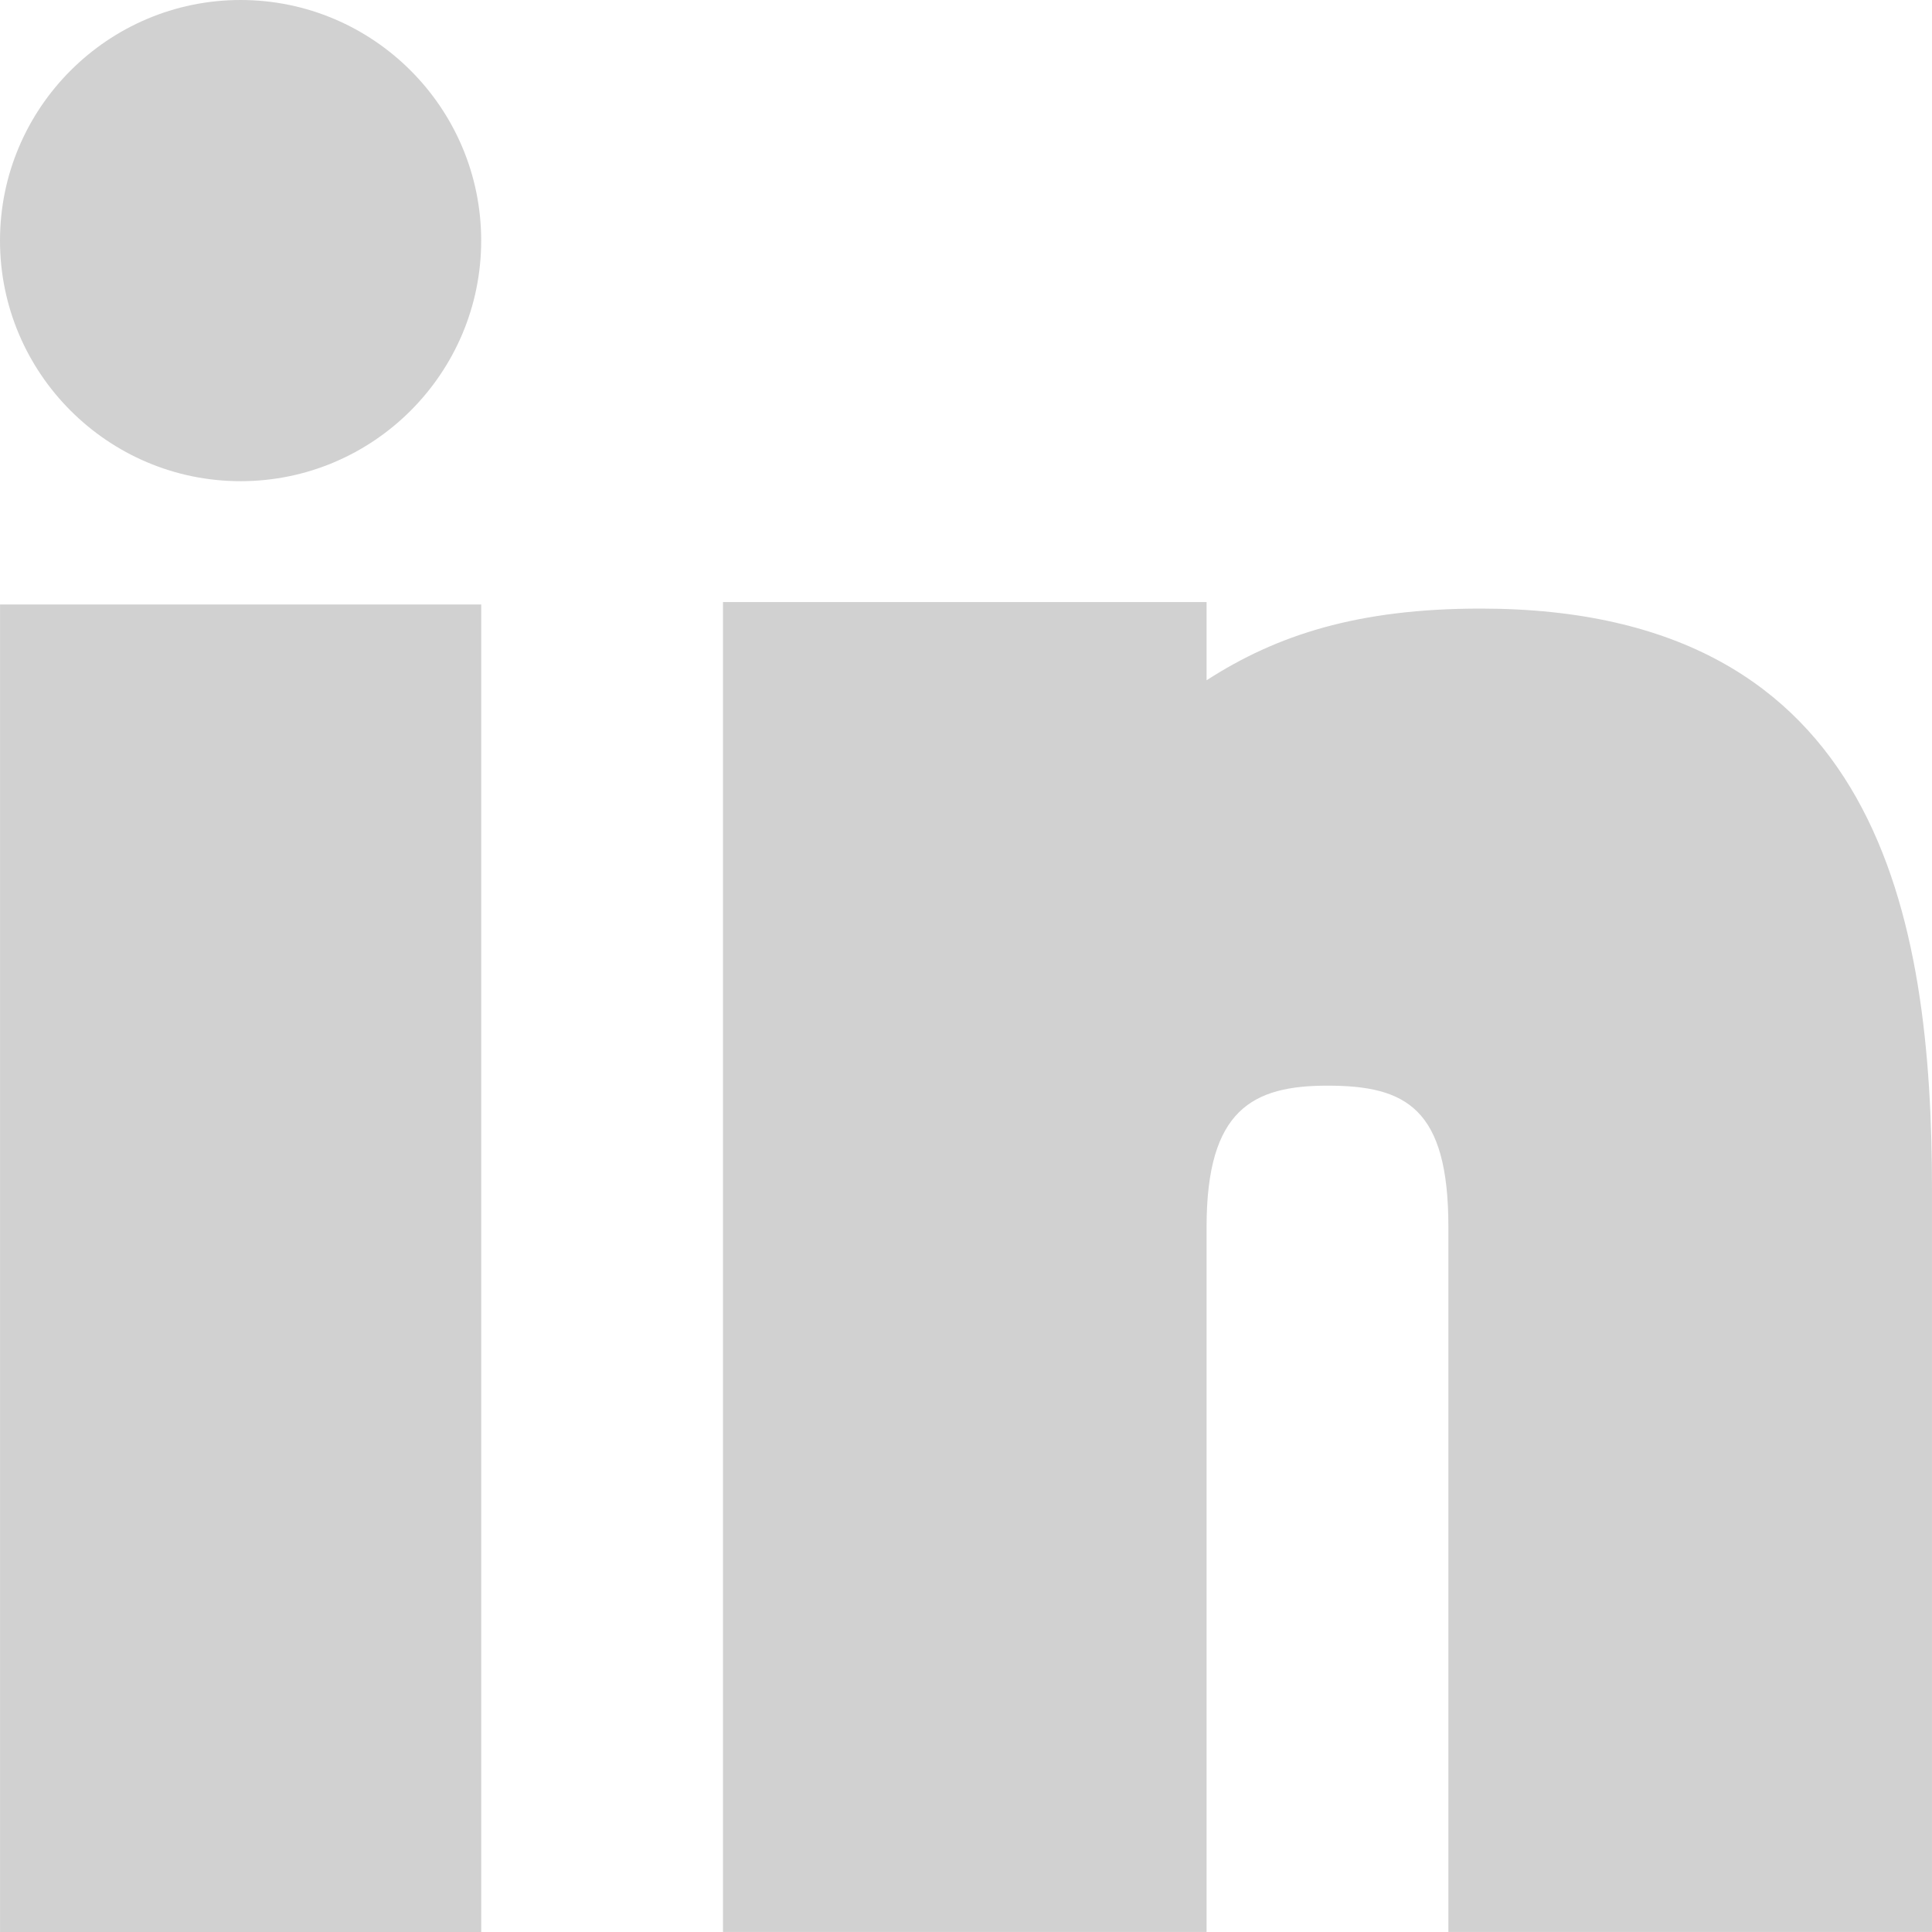 <?xml version="1.0" encoding="UTF-8"?>
<svg width="800px" height="800px" viewBox="0 0 800 800" version="1.1" xmlns="http://www.w3.org/2000/svg" xmlns:xlink="http://www.w3.org/1999/xlink">
    <title>icon-linkedin</title>
    <g id="Page-1" stroke="none" stroke-width="1" fill="none" fill-rule="evenodd">
        <g id="icon-linkedin" transform="translate(-0, 0)" fill="#D1D1D1" fill-rule="nonzero">
            <path d="M199.264,250.312 L199.264,800 L0.015,800 L0.015,250.312 L199.264,250.312 Z M499.62,249.297 L499.62,281.687 C528.706,262.914 562.248,252 613.111,252 C778.768,252 799.995,380.611 799.995,492.651 L799.995,799.985 L599.745,799.985 L599.745,507.97 C599.745,458.859 582.173,449.547 549.683,449.547 C518.793,449.547 499.62,459.36 499.62,507.97 L499.62,799.985 L299.37,799.985 L299.37,249.297 L499.62,249.297 Z M99.625,0 C154.593,0 199.249,44.706 199.249,99.625 C199.249,154.543 154.593,199.249 99.624,199.249 C44.706,199.249 0,154.543 0,99.624 C0,44.706 44.706,0 99.625,0 Z" id="Shape"></path>
        </g>
    </g>
</svg>